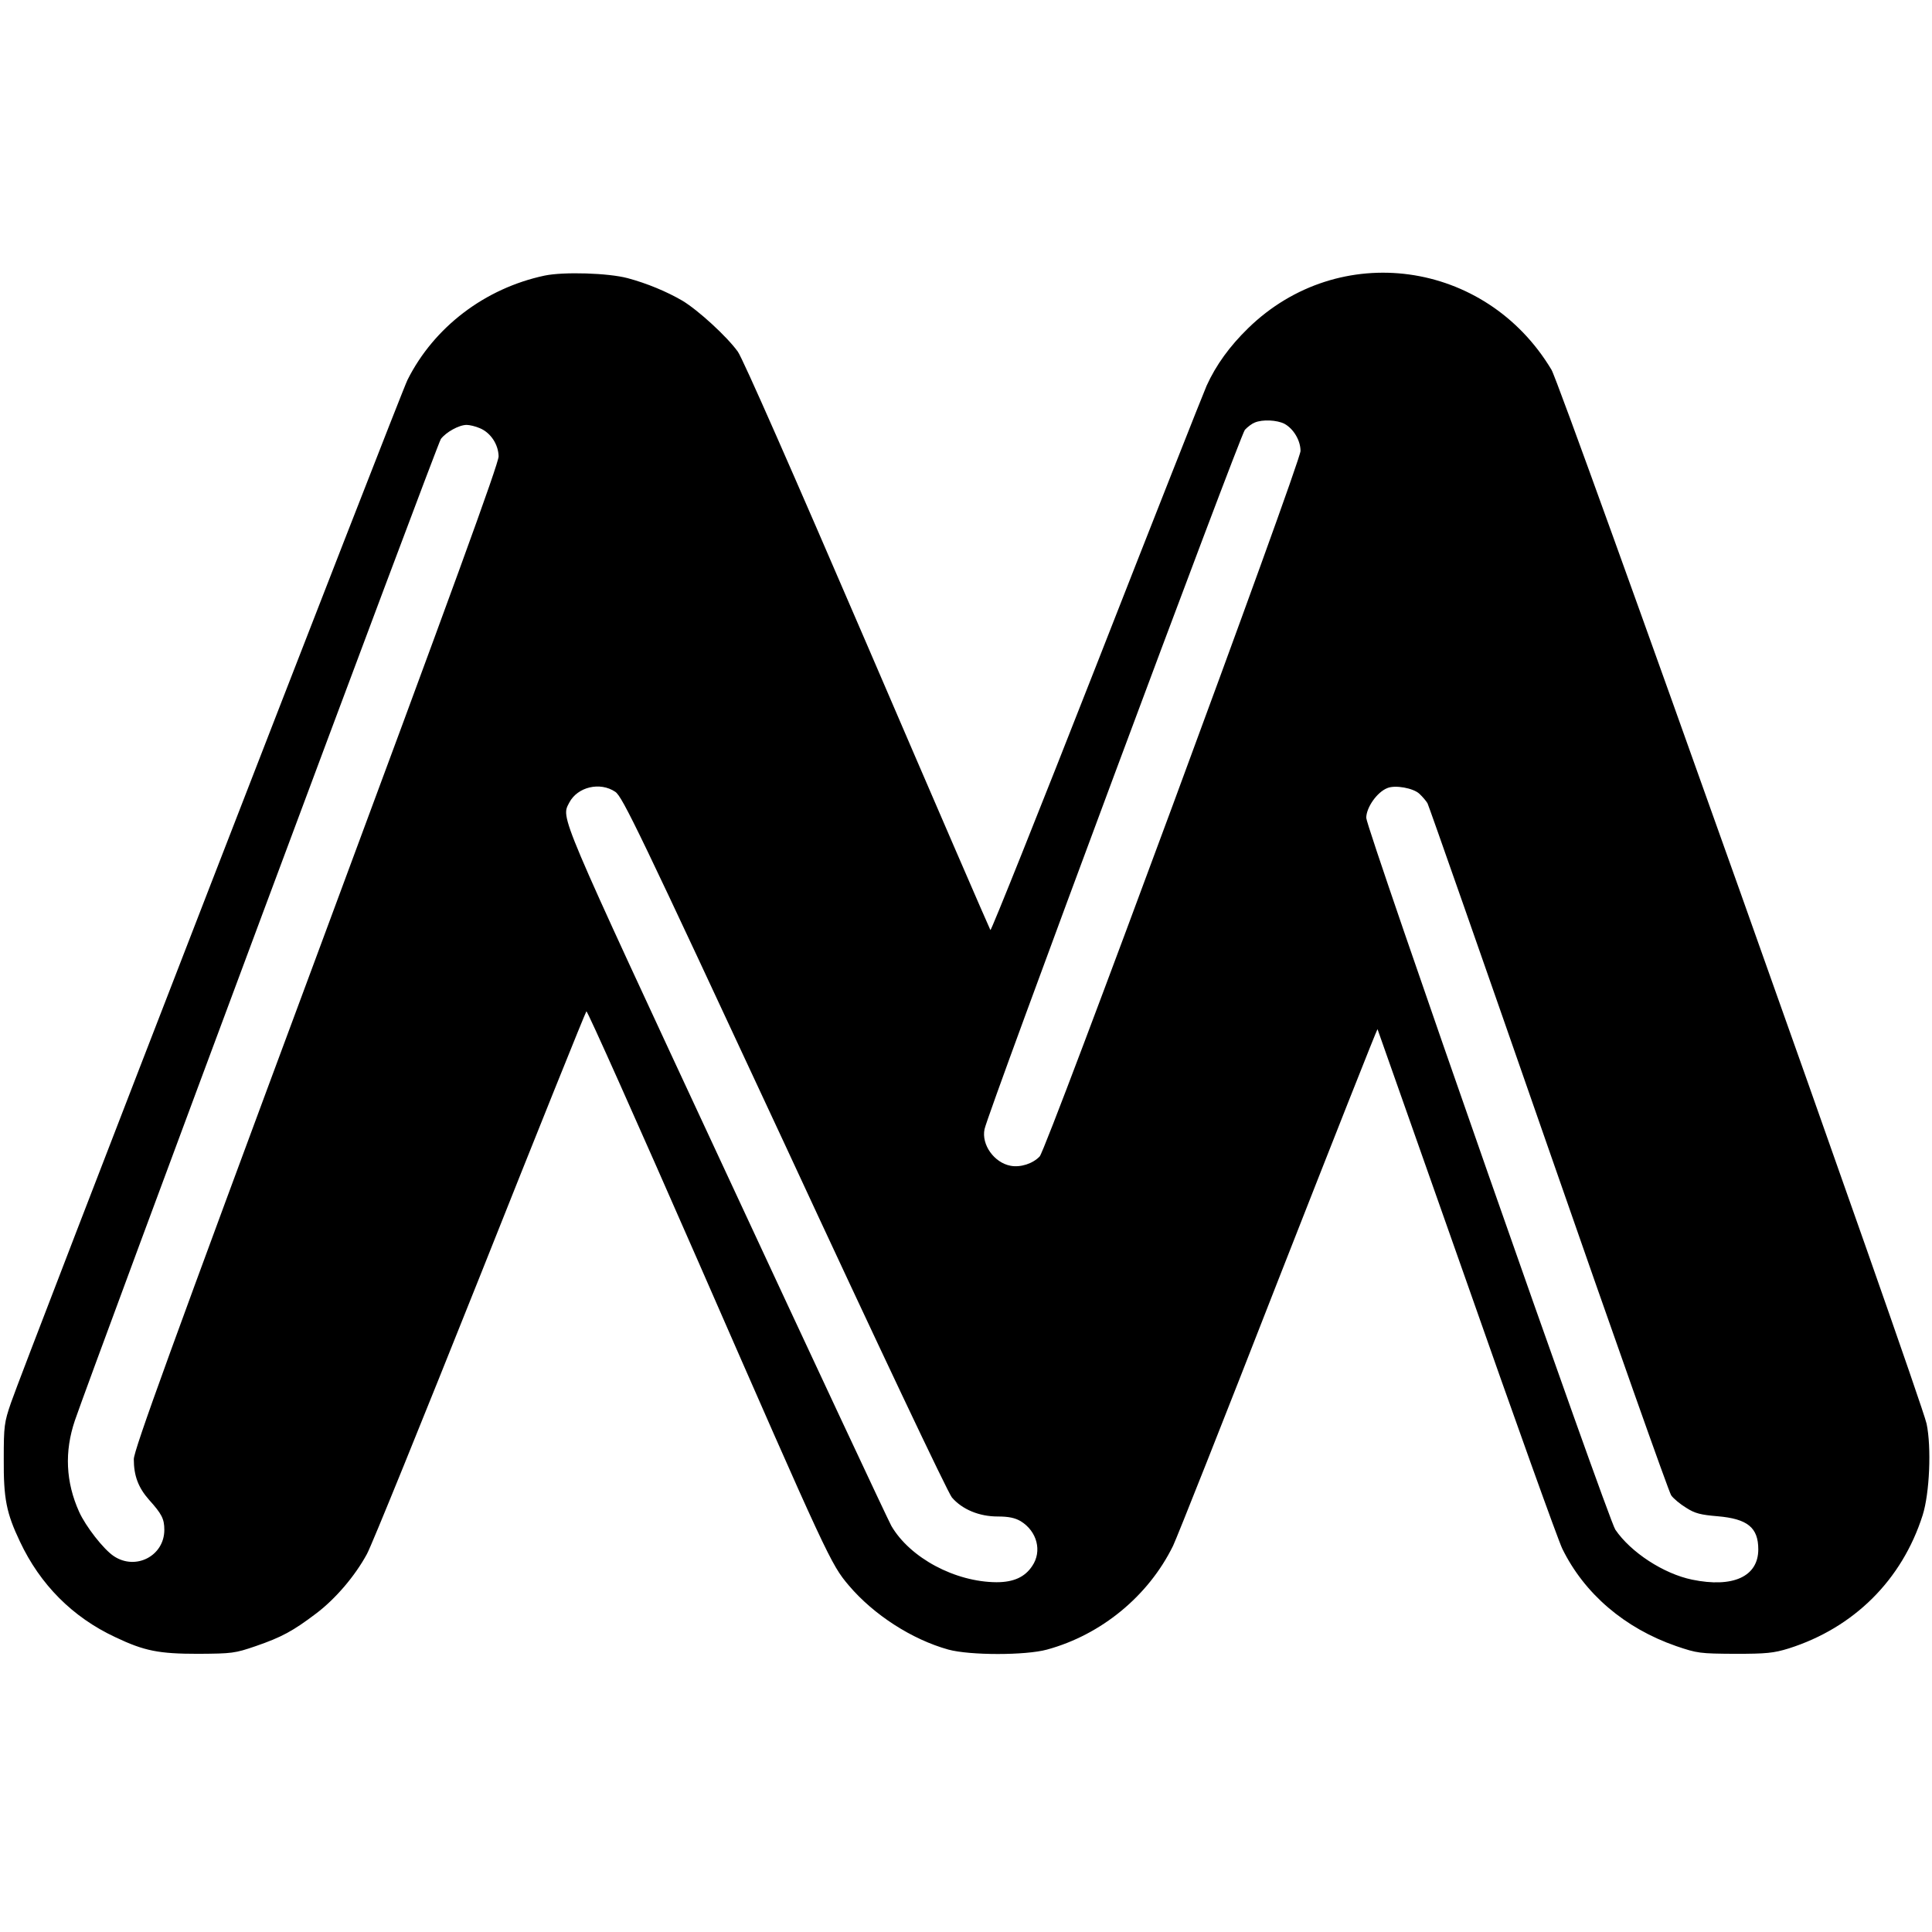 <?xml version="1.0" standalone="no"?>
<!DOCTYPE svg PUBLIC "-//W3C//DTD SVG 20010904//EN"
 "http://www.w3.org/TR/2001/REC-SVG-20010904/DTD/svg10.dtd">
<svg version="1.0" xmlns="http://www.w3.org/2000/svg"
 width="823pt" height="823pt" viewBox="0 0 823 823"
 preserveAspectRatio="xMidYMid meet">
<g transform="translate(0,823) scale(0.1,-0.1)"
fill="#000000" stroke="none">
<path d="M2320 7056 c-254 -54 -471 -219 -584 -444 -30 -59 -1641 -4215 -1689
-4357 -29 -84 -31 -100 -31 -240 -1 -169 11 -230 69 -352 86 -183 224 -322
406 -407 124 -59 185 -71 354 -71 143 1 155 2 245 33 110 38 158 64 257 139
82 62 165 159 216 253 20 36 236 569 482 1185 245 616 449 1123 453 1127 4 3
218 -476 476 -1065 555 -1269 565 -1290 642 -1381 106 -125 269 -230 424 -273
92 -25 329 -25 420 0 231 63 432 228 537 442 16 33 218 542 448 1132 231 589
421 1070 423 1069 1 -2 171 -484 378 -1072 206 -588 390 -1101 409 -1141 94
-192 266 -339 485 -415 91 -31 101 -32 250 -33 135 0 165 3 230 23 277 88 482
291 570 567 30 94 38 290 17 390 -25 115 -1558 4425 -1598 4490 -281 469 -905
554 -1292 177 -79 -77 -137 -157 -177 -245 -15 -34 -227 -571 -471 -1194 -244
-622 -447 -1129 -450 -1125 -3 4 -239 549 -524 1212 -316 734 -531 1223 -552
1252 -46 64 -168 176 -236 217 -67 39 -151 74 -233 96 -82 22 -272 28 -354 11z
m3151 -631 c39 -21 69 -71 69 -116 0 -49 -1081 -2973 -1111 -3005 -29 -31 -82
-48 -124 -40 -70 13 -125 90 -111 156 14 71 1089 2957 1109 2979 12 13 31 27
42 31 33 14 94 11 126 -5z m-3427 -19 c46 -19 79 -69 80 -120 0 -31 -194 -564
-777 -2133 -621 -1671 -777 -2101 -777 -2139 0 -70 19 -121 65 -173 54 -60 65
-81 65 -128 0 -111 -122 -174 -215 -112 -44 29 -120 127 -148 189 -57 127 -63
256 -18 389 77 225 1543 4159 1559 4181 22 29 77 60 110 60 12 0 38 -6 56 -14z
m577 -1549 c31 -21 100 -165 720 -1497 401 -865 697 -1489 714 -1509 44 -51
116 -81 195 -81 47 0 74 -6 98 -20 70 -43 92 -128 49 -191 -31 -47 -79 -69
-152 -69 -176 1 -368 103 -448 240 -14 25 -332 704 -706 1509 -721 1550 -701
1503 -666 1572 35 67 131 90 196 46z m3425 -8 c14 -13 30 -32 35 -41 5 -9 237
-671 515 -1470 278 -799 513 -1464 523 -1478 10 -14 39 -38 64 -53 37 -24 62
-30 134 -36 127 -11 173 -48 173 -141 0 -116 -108 -165 -282 -129 -121 25
-261 116 -327 213 -31 46 -1061 2988 -1061 3032 0 44 46 110 90 127 33 14 110
0 136 -24z"/>
</g>
</svg>
